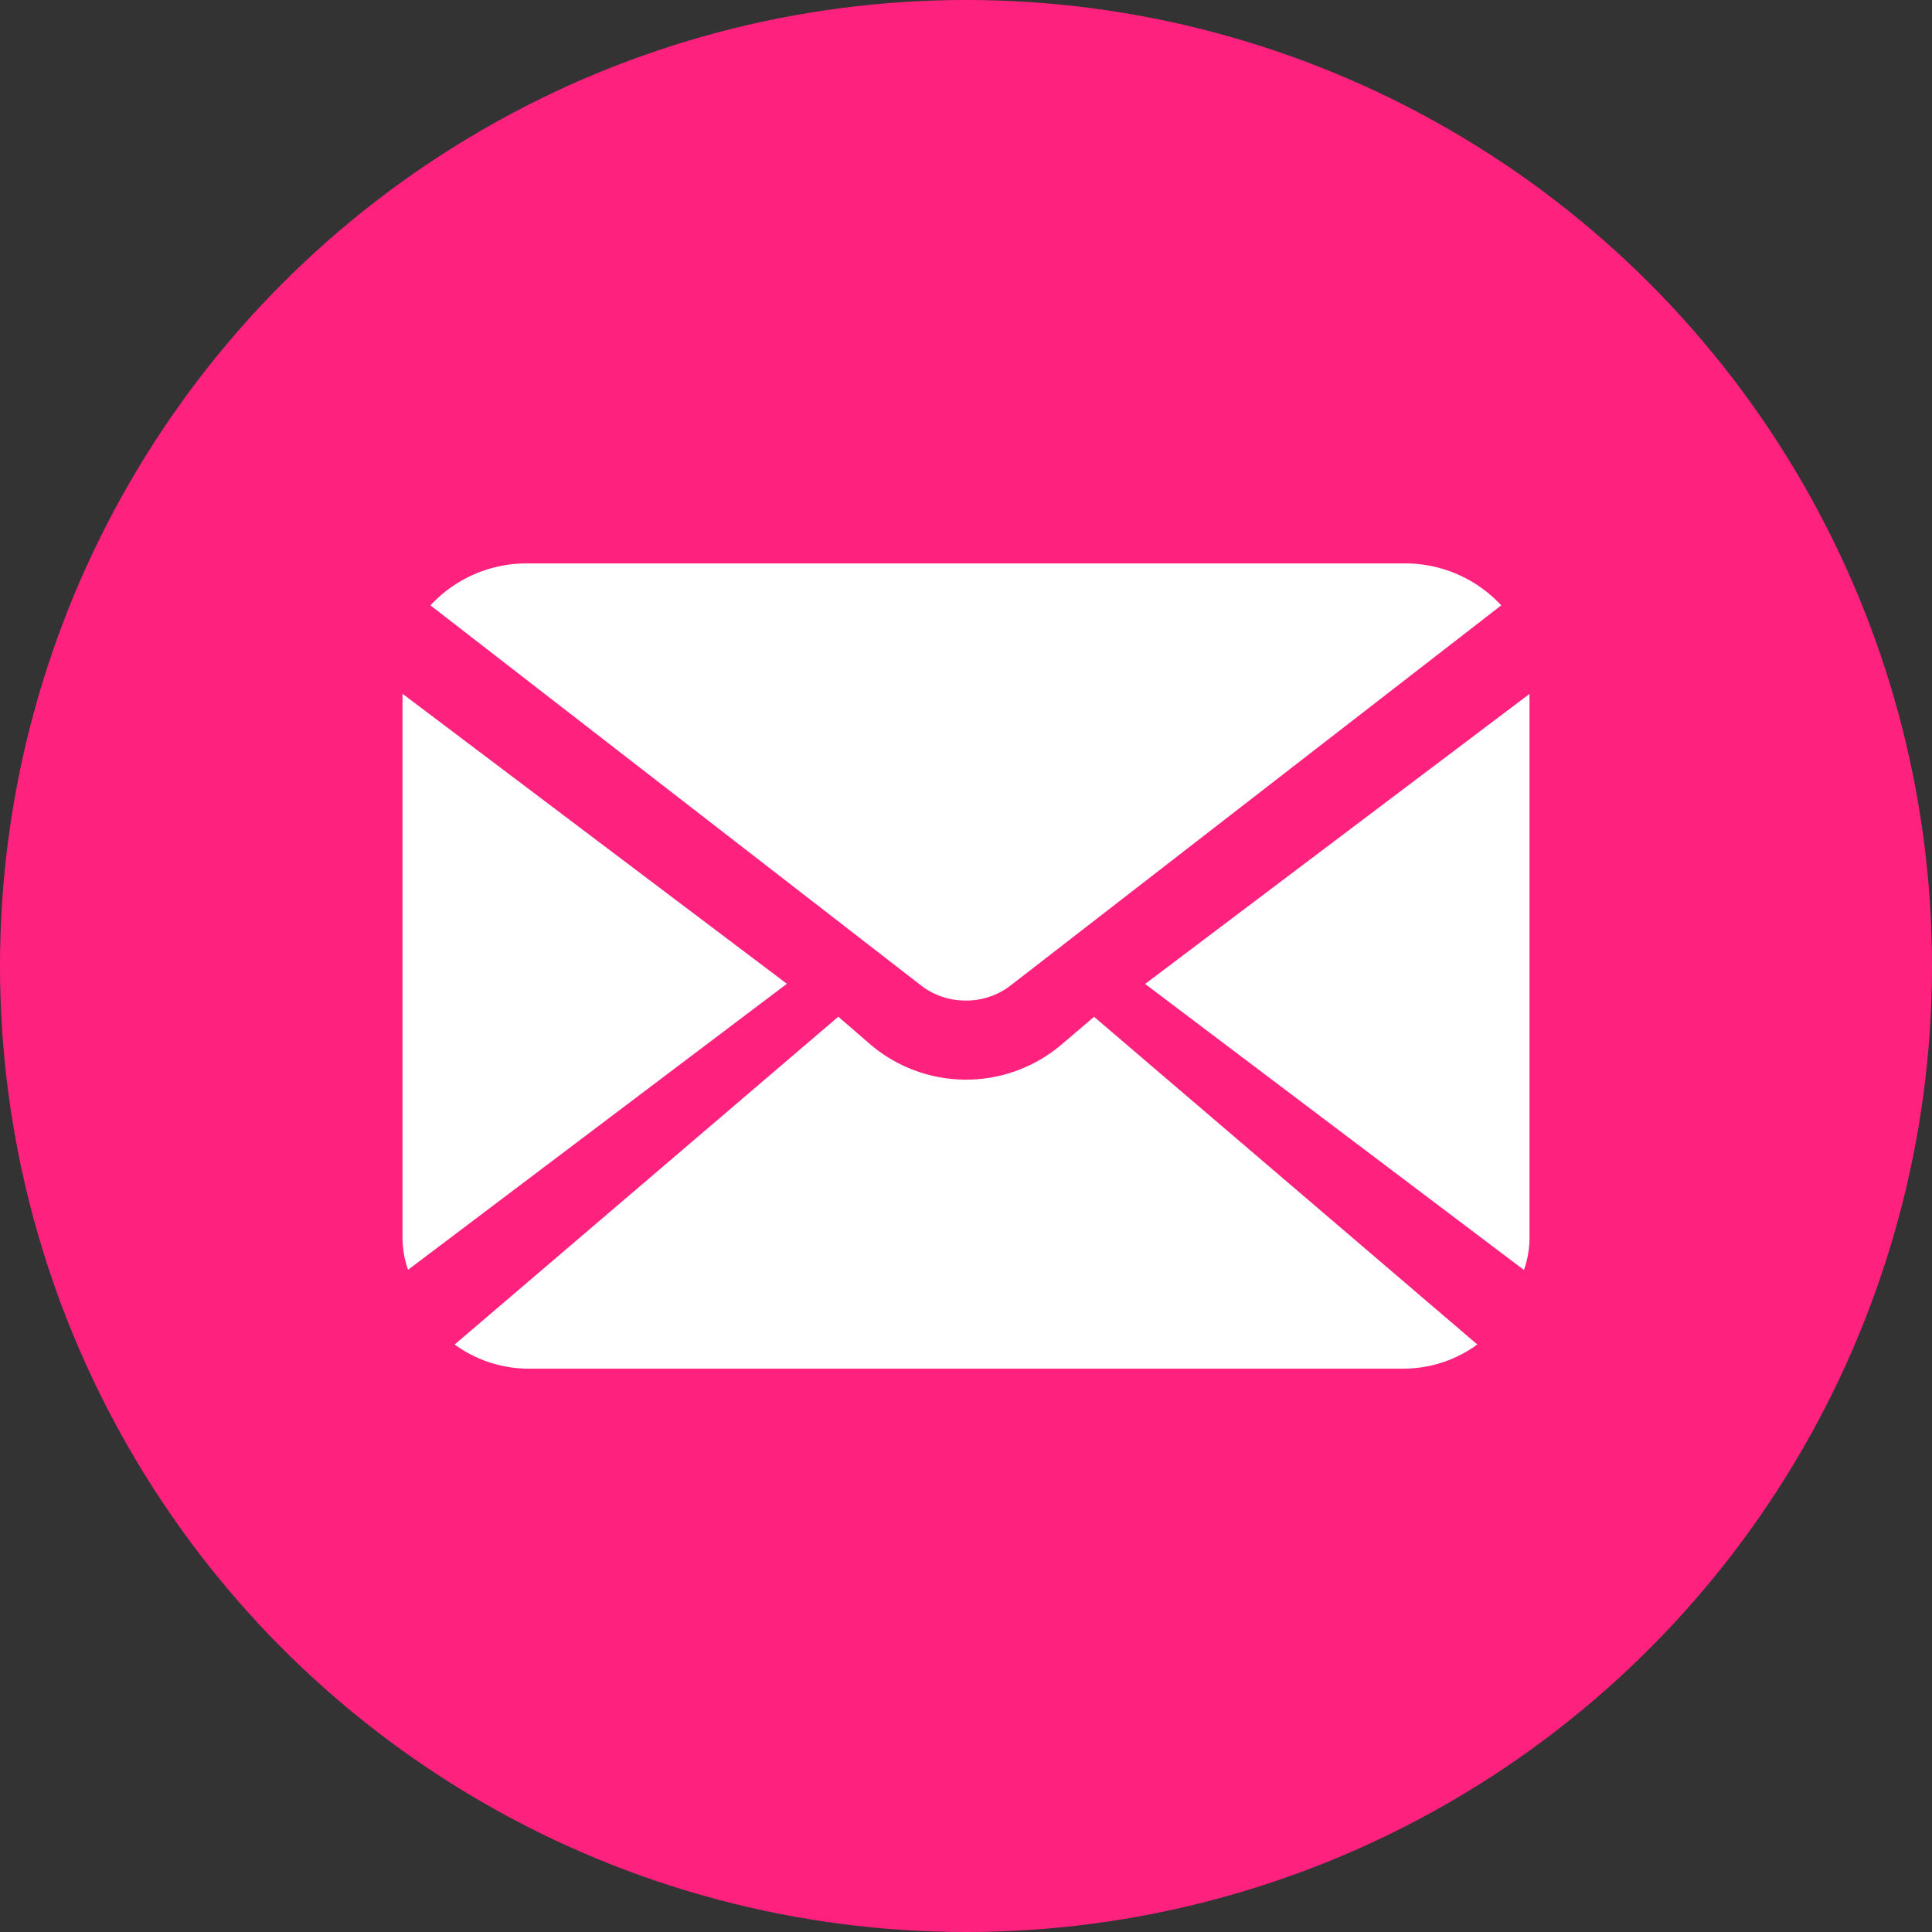 <svg xmlns="http://www.w3.org/2000/svg" width="24" height="24"><rect width="100%" height="100%" fill="#333333" stroke="none"/><g data-name="グループ 38434" transform="translate(-299 -13)"><circle data-name="楕円形 633" cx="12" cy="12" r="12" transform="translate(299 13)" fill="#fe227e"/><g fill="#fff"><path data-name="パス 81275" d="M313.225 25.223l4.706 3.553a1.208 1.208 0 00.069-.4V21.62z"/><path data-name="パス 81276" d="M311 25.429a.9.9 0 00.549-.183l6.1-4.726a1.628 1.628 0 00-1.215-.521h-10.872a1.628 1.628 0 00-1.215.521l6.1 4.726a.9.9 0 00.553.183z"/><path data-name="パス 81277" d="M304 21.618v6.756a1.209 1.209 0 00.069.4l4.706-3.553z"/><path data-name="パス 81278" d="M312.186 25.976a1.832 1.832 0 01-2.372 0l-.4-.346-4.766 4.072a1.564 1.564 0 00.92.3h10.864a1.564 1.564 0 00.92-.3l-4.761-4.071z"/></g></g></svg>